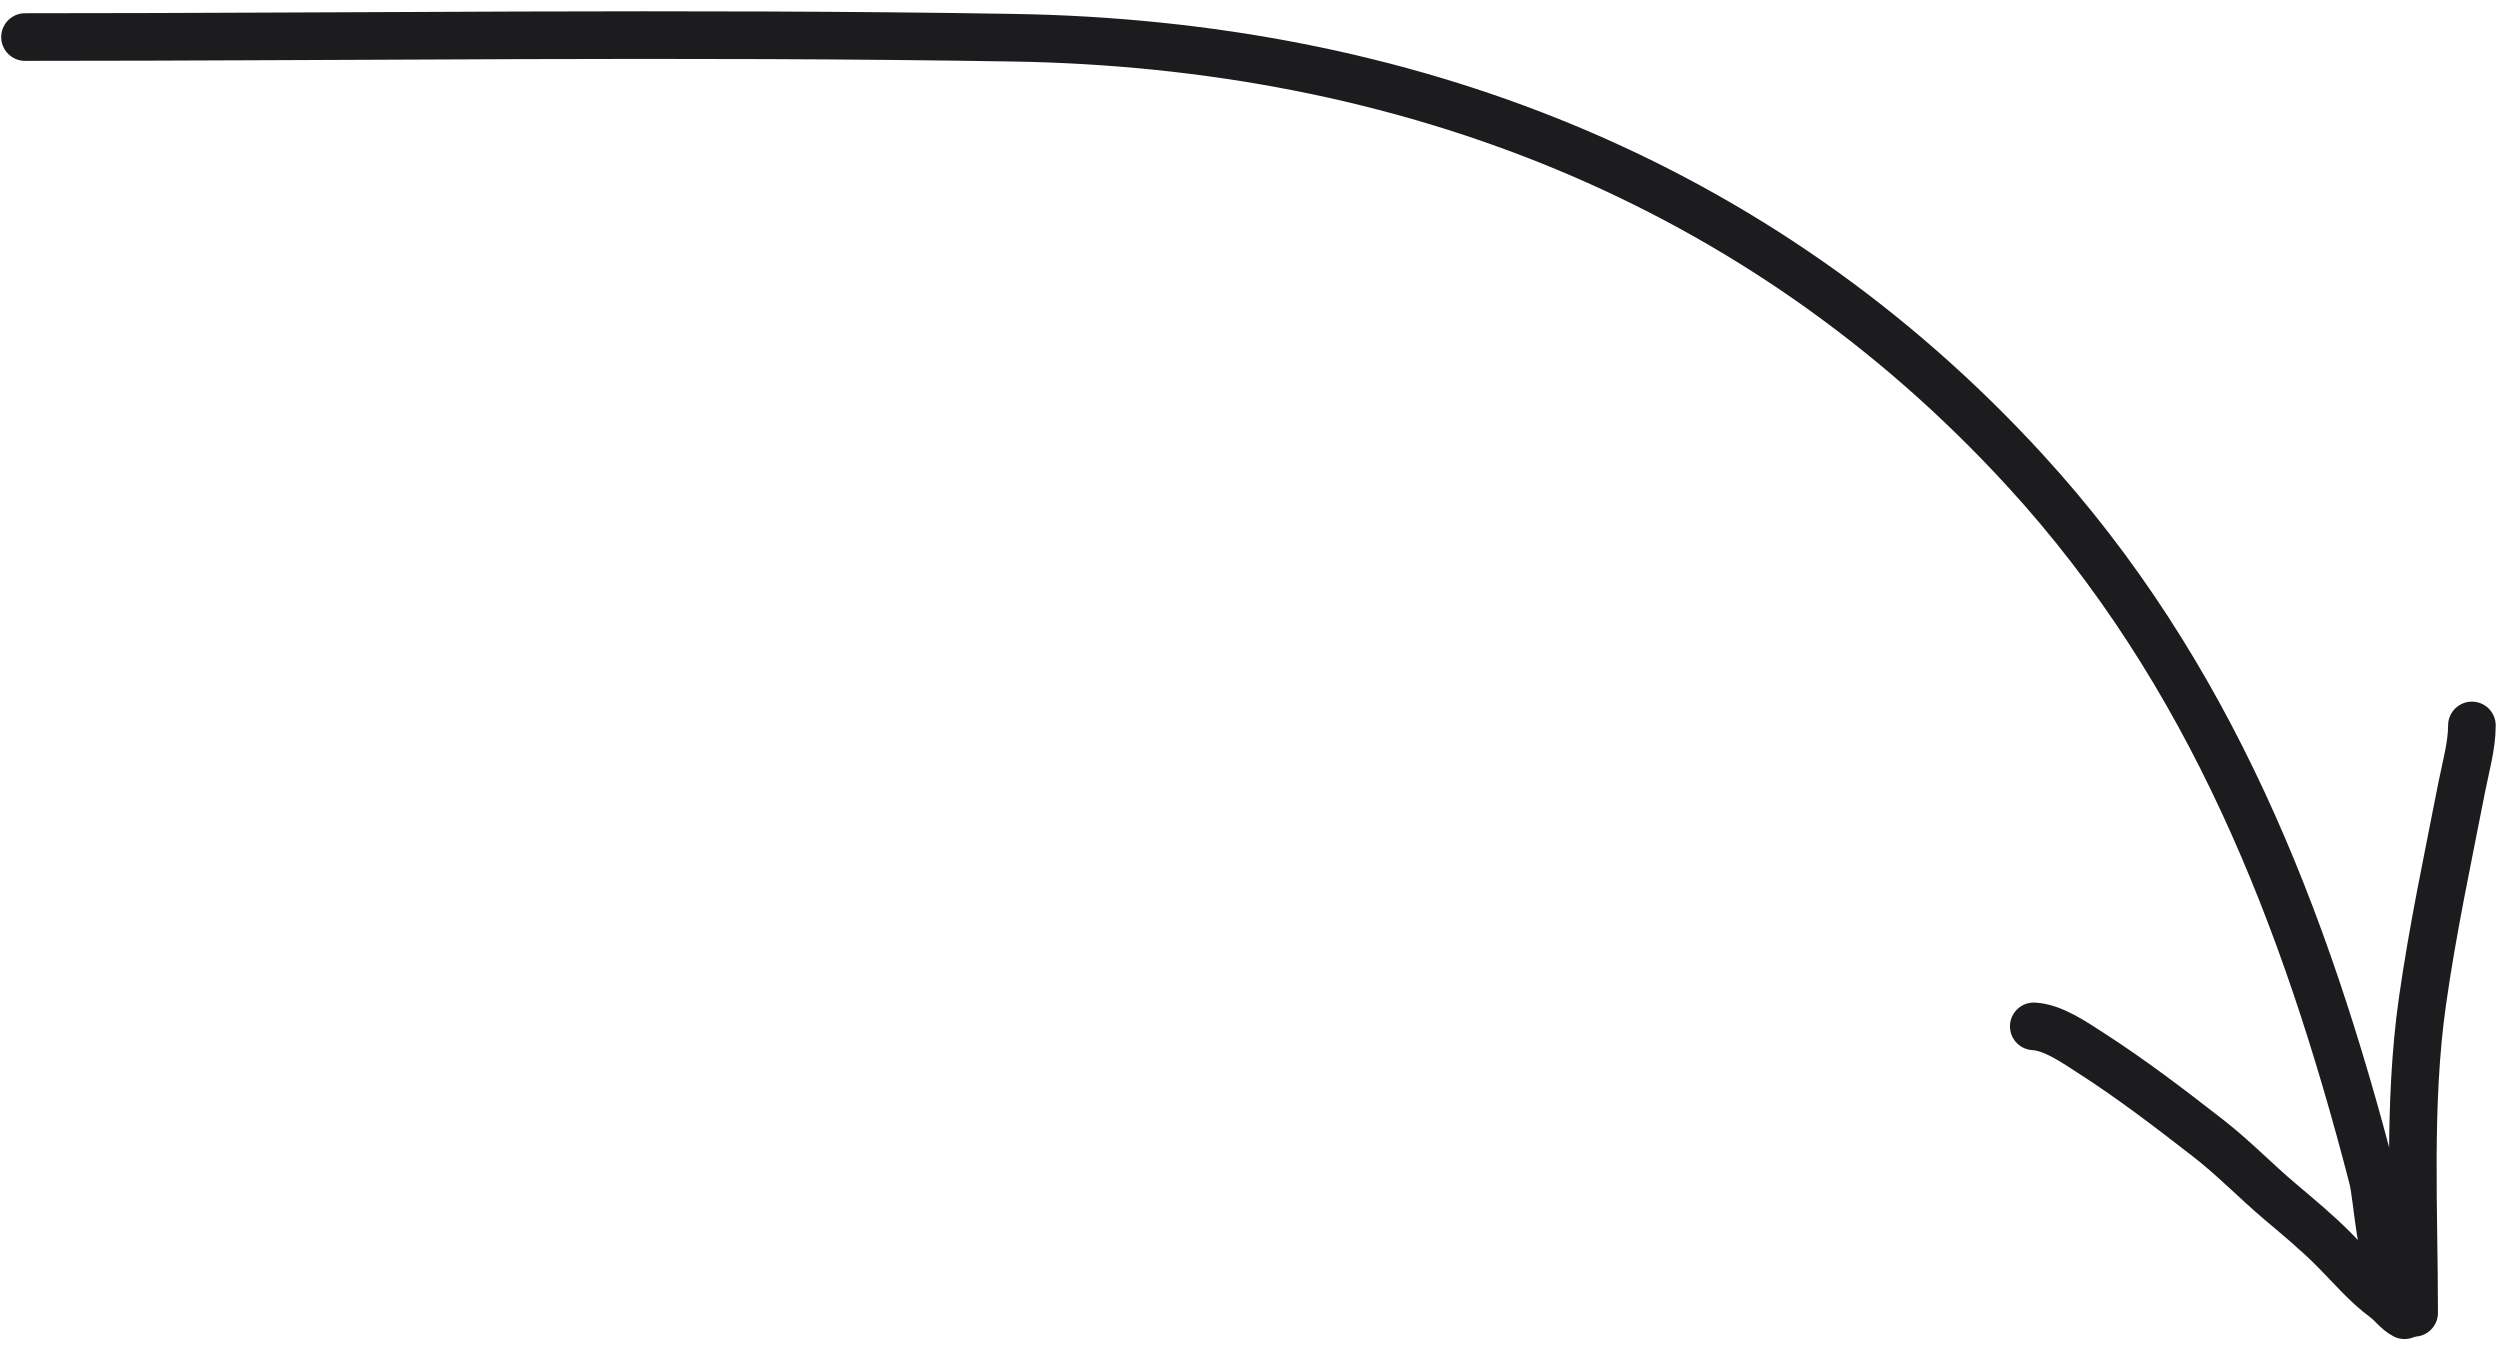 <?xml version="1.0" encoding="UTF-8"?> <svg xmlns="http://www.w3.org/2000/svg" width="105" height="57" viewBox="0 0 105 57" fill="none"> <path d="M1.05 1.556C14.883 1.556 28.729 1.355 42.56 1.584C58.933 1.854 73.856 7.541 85.053 19.756C92.842 28.253 96.804 38.5 99.645 49.461C99.874 50.342 99.969 53.147 100.657 53.696C101.09 54.043 100.902 55.76 100.902 54.188" stroke="#1C1C1E" stroke-width="2" stroke-linecap="round"></path> <path d="M85.418 43.107C86.23 43.15 87.13 43.783 87.783 44.202C89.513 45.312 91.129 46.549 92.749 47.809C93.816 48.638 94.751 49.612 95.782 50.482C96.547 51.129 97.297 51.751 98.007 52.46C98.692 53.145 99.375 53.96 100.158 54.532C100.447 54.743 100.687 55.089 100.989 55.24" stroke="#1C1C1E" stroke-width="2" stroke-linecap="round"></path> <path d="M101.394 55.139C101.394 50.801 101.132 46.365 101.742 42.062C102.17 39.043 102.809 36.054 103.393 33.063C103.556 32.232 103.82 31.319 103.82 30.468" stroke="#1C1C1E" stroke-width="2" stroke-linecap="round"></path> </svg> 